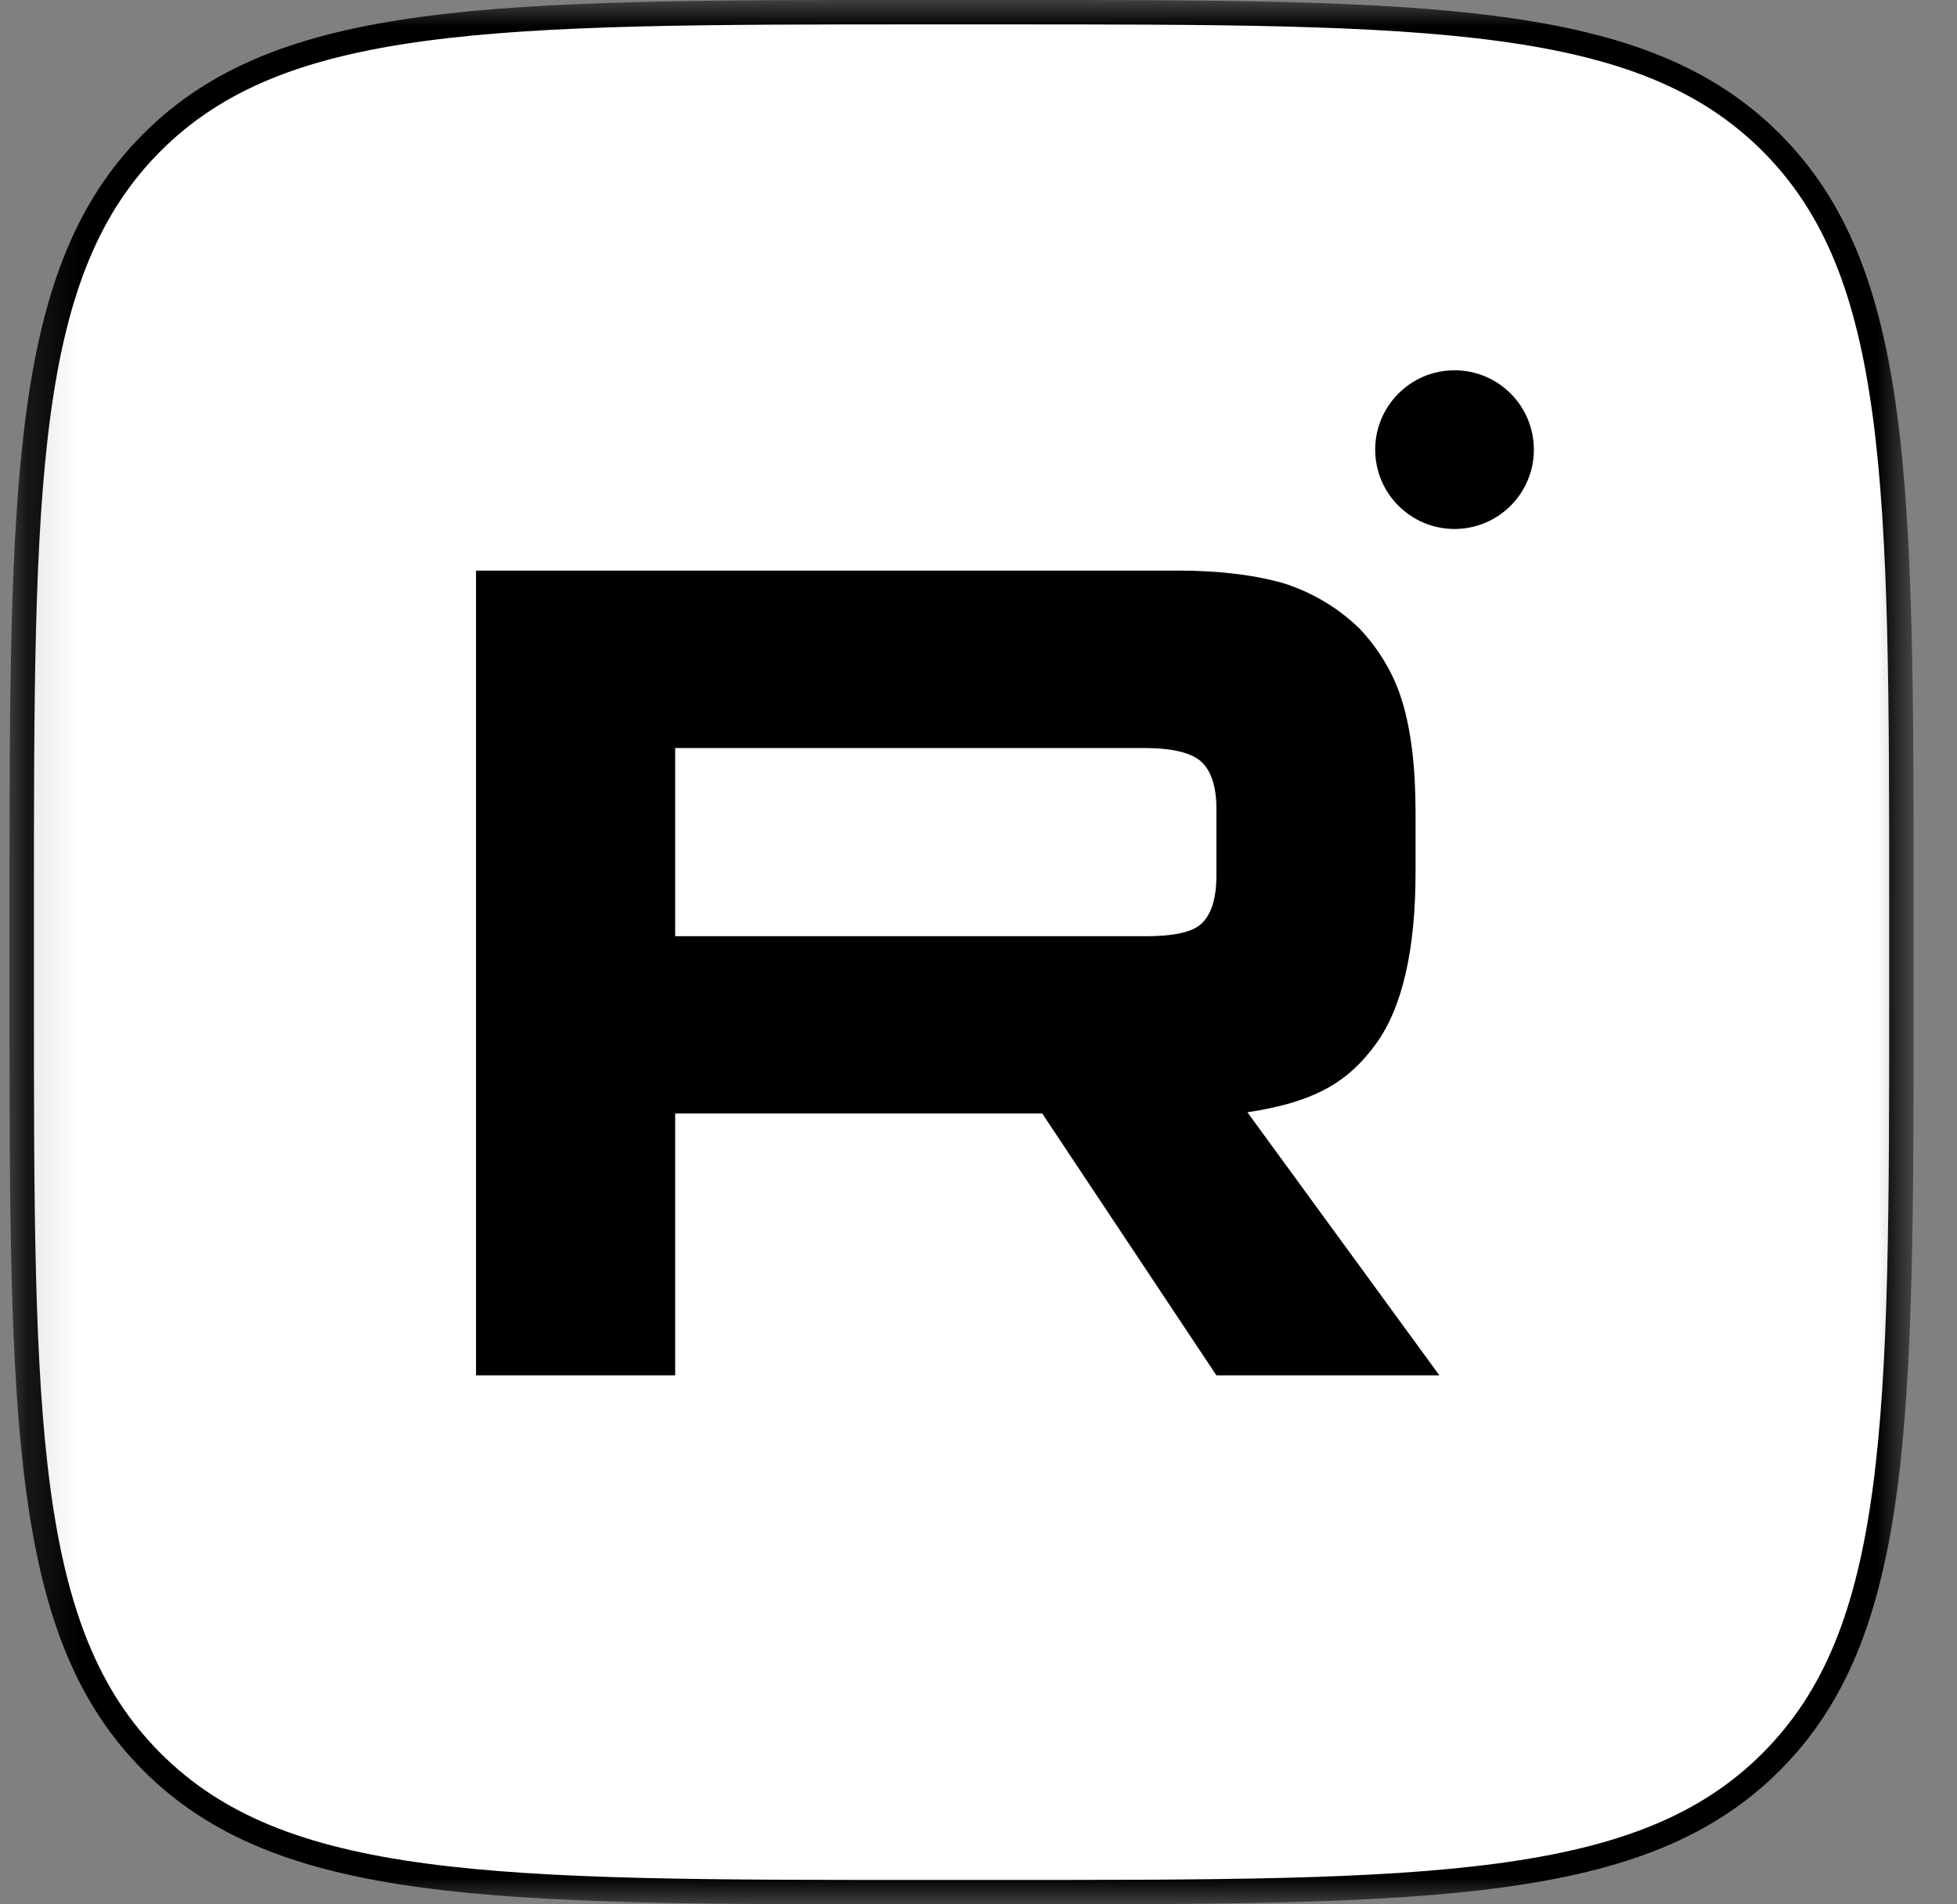 <?xml version="1.0" encoding="UTF-8"?> <svg xmlns="http://www.w3.org/2000/svg" width="37" height="36" viewBox="0 0 37 36" fill="none"><rect x="0" y="0" width="37" height="36" fill="#808080" stroke="none"/><g clip-path="url(#clip0_277_53)"><mask id="mask0_277_53" style="mask-type:luminance" maskUnits="userSpaceOnUse" x="0" y="0" width="37" height="36"><path d="M36.18 0H0.18V36H36.18V0Z" fill="white"></path></mask><g mask="url(#mask0_277_53)"><path d="M17.46 0.23H18.899C22.979 0.23 26.016 0.231 28.35 0.545C30.677 0.858 32.271 1.478 33.486 2.693C34.702 3.909 35.322 5.503 35.635 7.83C35.949 10.164 35.949 13.201 35.949 17.28V18.72C35.949 22.799 35.949 25.836 35.635 28.17C35.322 30.497 34.702 32.091 33.486 33.307C32.271 34.522 30.677 35.142 28.35 35.455C26.016 35.769 22.979 35.77 18.899 35.77H17.46C13.38 35.77 10.344 35.769 8.01 35.455C5.683 35.142 4.088 34.522 2.873 33.307C1.658 32.091 1.038 30.497 0.725 28.17C0.411 25.836 0.41 22.799 0.41 18.72V17.28C0.41 13.201 0.411 10.164 0.725 7.83C1.038 5.503 1.658 3.909 2.873 2.693C4.088 1.478 5.683 0.858 8.01 0.545C10.344 0.231 13.38 0.23 17.46 0.23Z" fill="white" stroke="black" stroke-width="0.462"></path></g><path d="M21.644 17.698H12.765V14.141H21.644C22.163 14.141 22.524 14.232 22.704 14.392C22.886 14.552 22.998 14.848 22.998 15.281V16.559C22.998 17.015 22.886 17.311 22.704 17.471C22.524 17.631 22.163 17.699 21.644 17.699V17.698ZM22.253 10.787H9V26H12.765V21.05H19.705L22.998 26H27.214L23.584 21.027C24.922 20.826 25.523 20.411 26.019 19.727C26.515 19.042 26.763 17.948 26.763 16.488V15.347C26.763 14.481 26.673 13.796 26.515 13.272C26.357 12.747 26.086 12.291 25.703 11.881C25.298 11.493 24.847 11.22 24.305 11.037C23.763 10.877 23.087 10.786 22.253 10.786V10.787Z" fill="black"></path><path d="M27.5 10C28.328 10 29 9.328 29 8.5C29 7.672 28.328 7 27.5 7C26.672 7 26 7.672 26 8.5C26 9.328 26.672 10 27.5 10Z" fill="black"></path></g><defs><clipPath id="clip0_277_53"><rect width="36.36" height="36" fill="white"></rect></clipPath></defs></svg> 